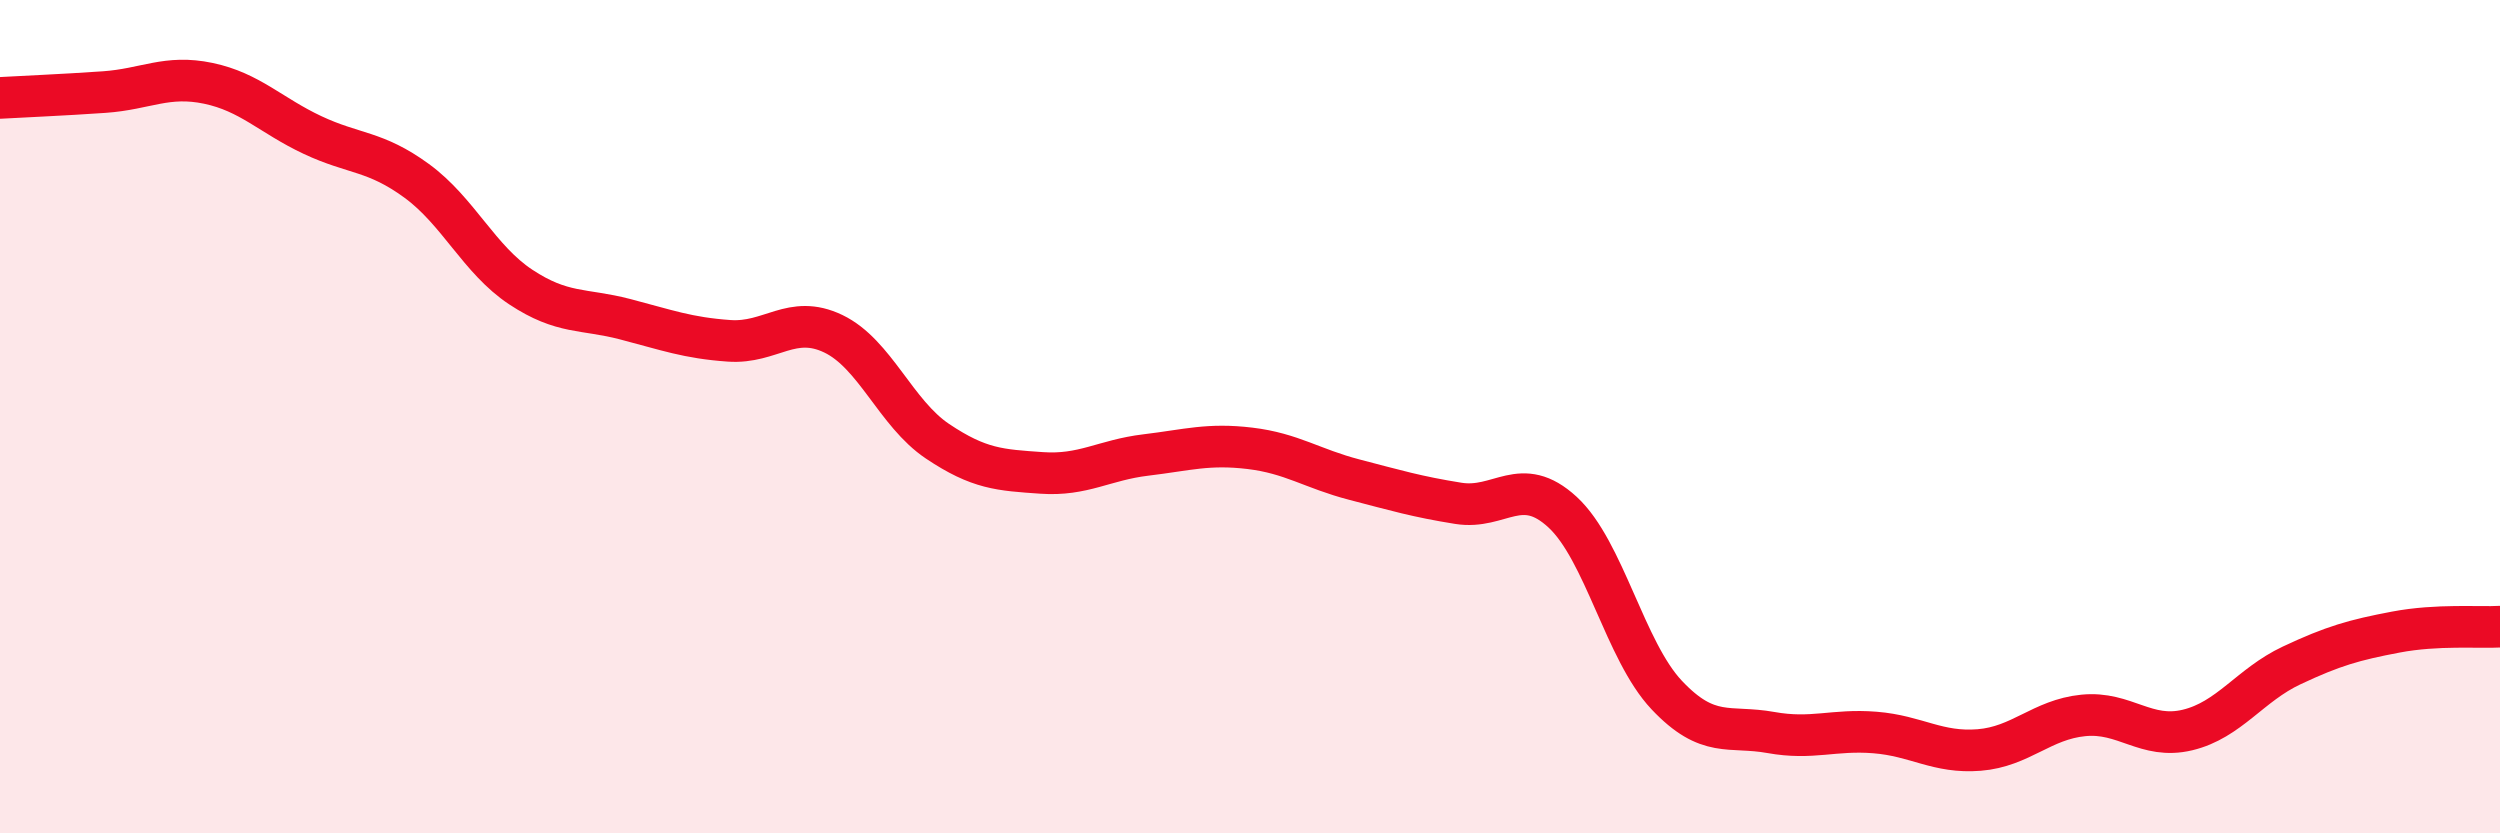 
    <svg width="60" height="20" viewBox="0 0 60 20" xmlns="http://www.w3.org/2000/svg">
      <path
        d="M 0,2.35 C 0.5,2.32 1.5,2.28 2.5,2.21 C 3.5,2.14 4,1.79 5,2 C 6,2.21 6.5,2.77 7.5,3.24 C 8.5,3.71 9,3.61 10,4.34 C 11,5.07 11.5,6.23 12.5,6.89 C 13.5,7.55 14,7.4 15,7.66 C 16,7.92 16.5,8.11 17.5,8.18 C 18.5,8.25 19,7.53 20,8.01 C 21,8.49 21.5,9.92 22.5,10.59 C 23.5,11.26 24,11.28 25,11.35 C 26,11.42 26.5,11.04 27.5,10.92 C 28.5,10.8 29,10.64 30,10.76 C 31,10.88 31.5,11.25 32.5,11.51 C 33.5,11.77 34,11.92 35,12.08 C 36,12.24 36.5,11.37 37.5,12.29 C 38.5,13.21 39,15.62 40,16.68 C 41,17.74 41.5,17.4 42.5,17.58 C 43.5,17.76 44,17.5 45,17.58 C 46,17.66 46.5,18.08 47.5,18 C 48.5,17.92 49,17.27 50,17.17 C 51,17.07 51.5,17.76 52.5,17.52 C 53.5,17.28 54,16.44 55,15.97 C 56,15.5 56.5,15.36 57.5,15.17 C 58.5,14.98 59.5,15.07 60,15.04L60 20L0 20Z"
        fill="#EB0A25"
        opacity="0.1"
        stroke-linecap="round"
        stroke-linejoin="round"
      />
      <path
        d="M 0,2.35 C 0.5,2.32 1.5,2.28 2.5,2.21 C 3.5,2.14 4,1.79 5,2 C 6,2.21 6.5,2.77 7.5,3.24 C 8.5,3.71 9,3.61 10,4.34 C 11,5.07 11.5,6.23 12.5,6.89 C 13.5,7.55 14,7.4 15,7.66 C 16,7.92 16.5,8.11 17.5,8.18 C 18.5,8.25 19,7.53 20,8.01 C 21,8.49 21.5,9.92 22.5,10.59 C 23.5,11.26 24,11.28 25,11.35 C 26,11.42 26.5,11.04 27.5,10.92 C 28.5,10.8 29,10.64 30,10.76 C 31,10.88 31.5,11.25 32.5,11.51 C 33.5,11.77 34,11.92 35,12.08 C 36,12.24 36.5,11.37 37.5,12.29 C 38.5,13.21 39,15.62 40,16.68 C 41,17.74 41.5,17.4 42.5,17.58 C 43.5,17.76 44,17.5 45,17.58 C 46,17.66 46.5,18.08 47.5,18 C 48.5,17.92 49,17.27 50,17.17 C 51,17.07 51.5,17.76 52.5,17.52 C 53.5,17.28 54,16.44 55,15.97 C 56,15.5 56.5,15.36 57.5,15.17 C 58.5,14.98 59.5,15.07 60,15.04"
        stroke="#EB0A25"
        stroke-width="1"
        fill="none"
        stroke-linecap="round"
        stroke-linejoin="round"
      />
    </svg>
  